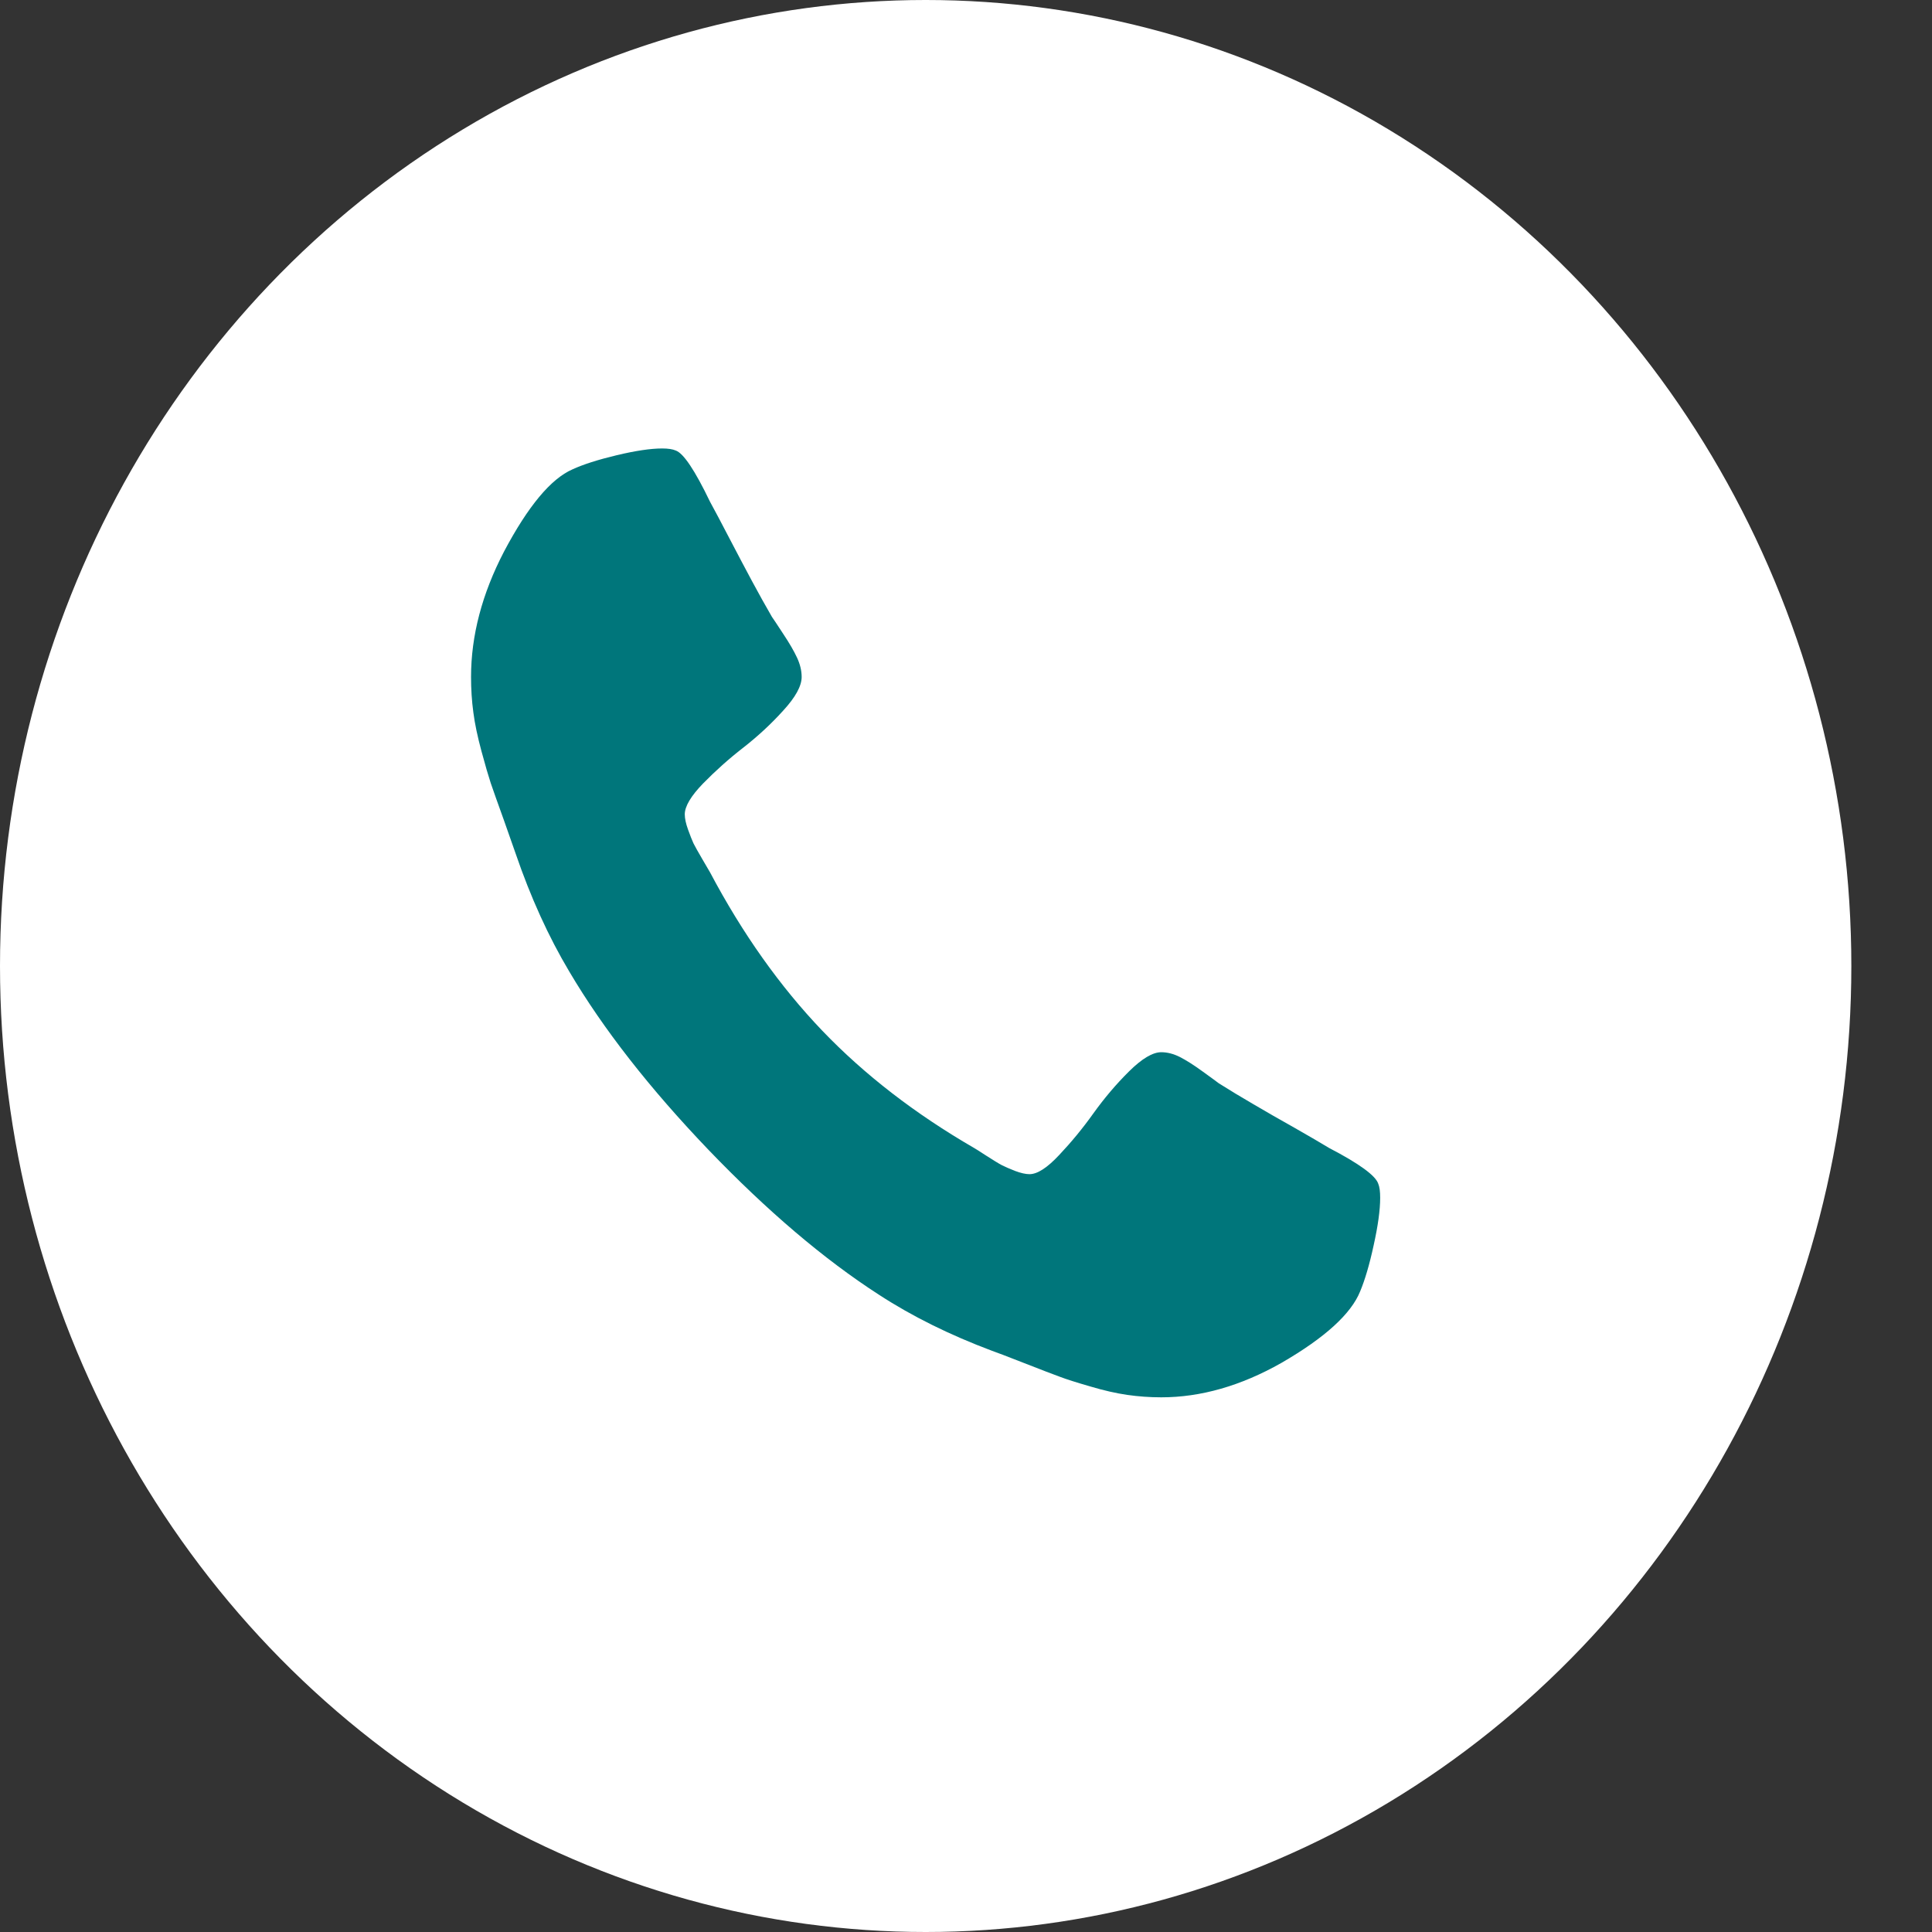 <svg width="16" height="16" viewBox="0 0 16 16" fill="none" xmlns="http://www.w3.org/2000/svg">
<rect x="0" y="0" width="16" height="16" fill="#333333" stroke="none"/>
<ellipse cx="7.666" cy="8" rx="7.666" ry="8" fill="white"/>
<path d="M11.43 9.92C11.43 10.02 11.412 10.151 11.376 10.313C11.341 10.475 11.303 10.602 11.264 10.695C11.189 10.881 10.972 11.079 10.612 11.287C10.277 11.477 9.945 11.572 9.617 11.572C9.521 11.572 9.427 11.565 9.336 11.552C9.246 11.539 9.143 11.516 9.029 11.482C8.915 11.449 8.83 11.422 8.775 11.401C8.72 11.381 8.621 11.343 8.478 11.287C8.336 11.231 8.248 11.198 8.216 11.187C7.867 11.056 7.555 10.902 7.28 10.723C6.824 10.429 6.353 10.028 5.866 9.521C5.38 9.013 4.995 8.521 4.714 8.045C4.543 7.758 4.395 7.433 4.27 7.068C4.259 7.035 4.227 6.944 4.174 6.795C4.12 6.646 4.084 6.543 4.064 6.485C4.045 6.427 4.019 6.339 3.987 6.22C3.955 6.101 3.932 5.994 3.92 5.899C3.907 5.804 3.901 5.707 3.901 5.606C3.901 5.264 3.992 4.918 4.174 4.568C4.373 4.192 4.562 3.965 4.741 3.887C4.83 3.846 4.952 3.807 5.107 3.77C5.262 3.733 5.388 3.714 5.484 3.714C5.534 3.714 5.571 3.72 5.596 3.731C5.66 3.753 5.755 3.895 5.88 4.155C5.919 4.226 5.972 4.326 6.04 4.457C6.108 4.587 6.17 4.705 6.227 4.811C6.284 4.917 6.339 5.016 6.393 5.109C6.404 5.124 6.435 5.171 6.486 5.249C6.538 5.327 6.576 5.393 6.601 5.447C6.626 5.501 6.639 5.554 6.639 5.606C6.639 5.681 6.588 5.774 6.486 5.885C6.385 5.997 6.274 6.099 6.155 6.192C6.035 6.285 5.925 6.384 5.823 6.488C5.722 6.592 5.671 6.678 5.671 6.744C5.671 6.778 5.68 6.82 5.698 6.87C5.716 6.92 5.731 6.958 5.743 6.984C5.756 7.01 5.781 7.055 5.818 7.118C5.855 7.182 5.876 7.217 5.88 7.224C6.15 7.734 6.461 8.171 6.81 8.536C7.159 8.9 7.578 9.224 8.067 9.507C8.074 9.51 8.107 9.532 8.168 9.571C8.229 9.61 8.271 9.636 8.296 9.649C8.321 9.662 8.358 9.678 8.406 9.697C8.454 9.715 8.494 9.724 8.526 9.724C8.591 9.724 8.673 9.671 8.772 9.565C8.872 9.459 8.967 9.344 9.056 9.219C9.145 9.095 9.243 8.979 9.35 8.873C9.457 8.767 9.546 8.714 9.617 8.714C9.667 8.714 9.718 8.727 9.77 8.753C9.821 8.779 9.885 8.819 9.959 8.873C10.034 8.927 10.079 8.96 10.093 8.971C10.182 9.027 10.277 9.085 10.379 9.144C10.481 9.204 10.594 9.269 10.719 9.339C10.843 9.41 10.94 9.466 11.007 9.507C11.257 9.637 11.392 9.736 11.414 9.803C11.425 9.829 11.43 9.868 11.43 9.92Z" fill="#00767B"/>
</svg>
